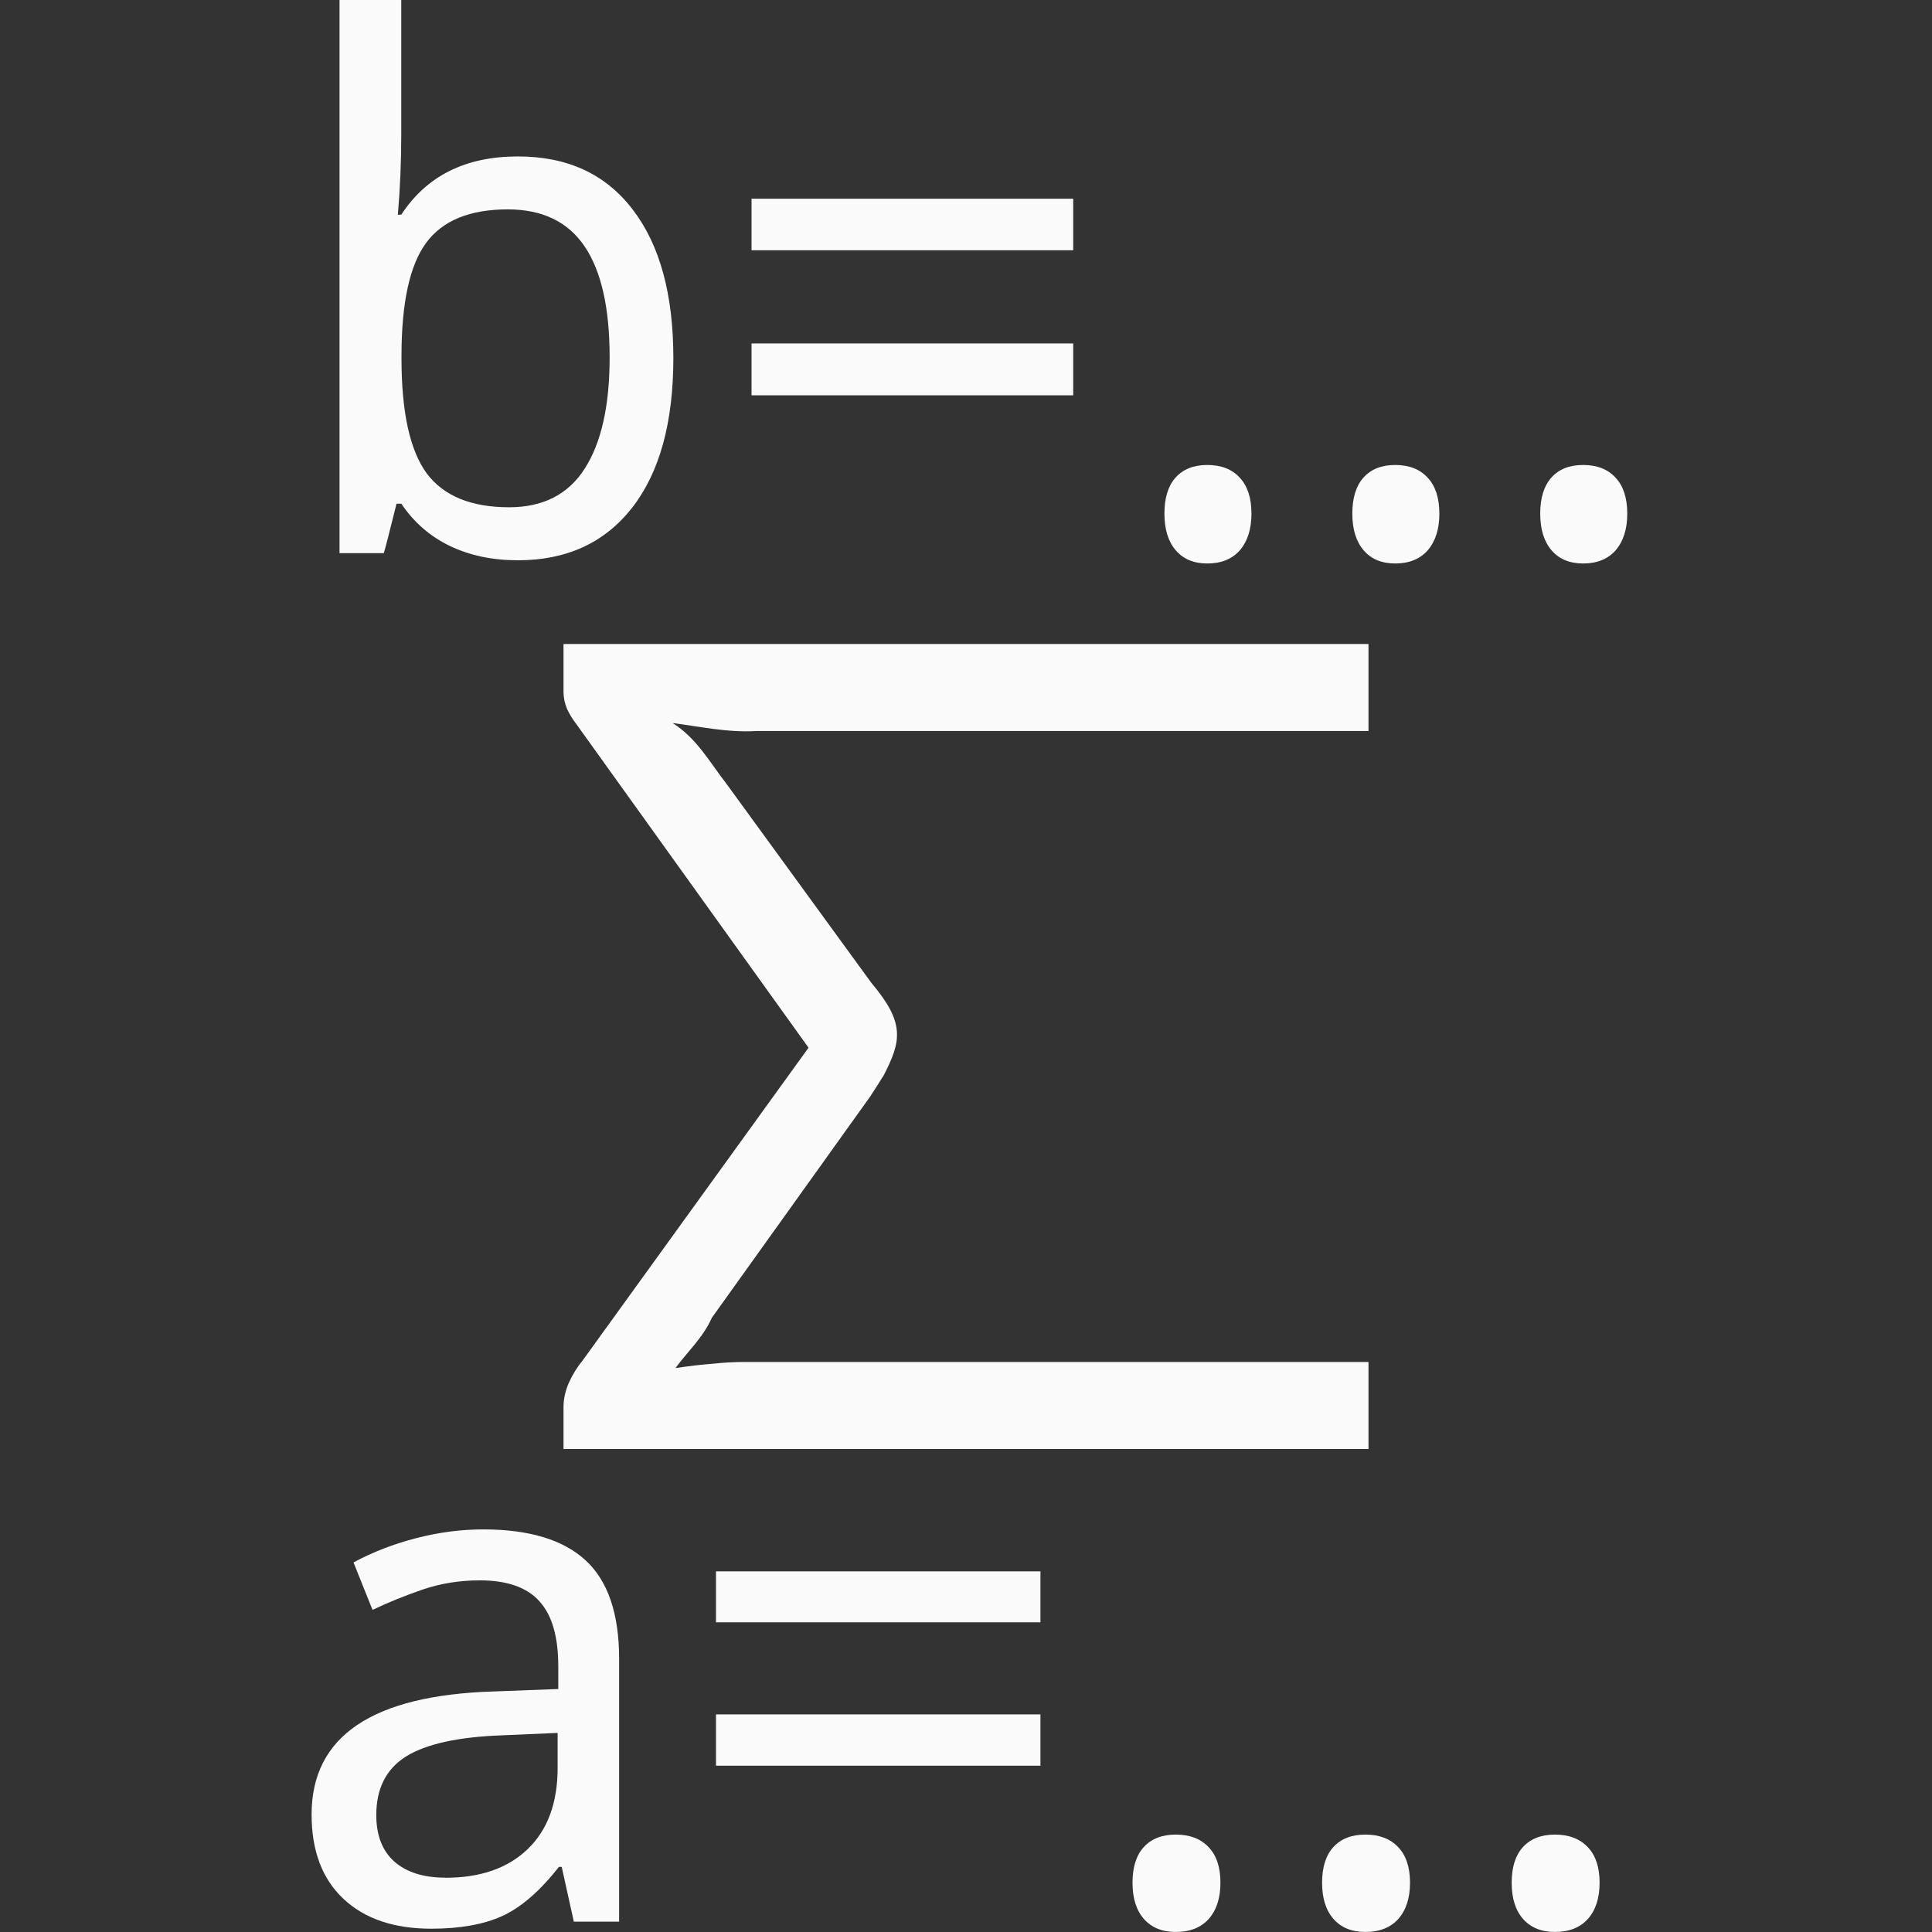 <svg viewBox="0 0 24 24" xmlns="http://www.w3.org/2000/svg"><rect x="0" y="0" width="24" height="24" fill="#333333" stroke="none"/><g fill="#fafafa"><path d="m10.968 13.373c-.044.071-.097.155-.16.251l-1.966 2.747c-.108.246-.305.423-.451.624.165-.025.316-.043.451-.053.141-.015.272-.023.393-.023h7.765v1.081h-10v-.518c0-.101.022-.203.066-.304.049-.107.107-.2.175-.282l2.803-3.881-2.883-4.018c-.044-.056-.083-.119-.117-.19-.029-.071-.044-.142-.044-.213v-.594h10v1.081h-7.604c-.361.022-.713-.058-1.041-.099.301.187.474.506.663.746l1.806 2.481c.422.501.376.721.146 1.164z"/><g transform="scale(.992 1.008)"><path d="m7.186 23.683-.152-.676h-.035q-.355.446-.71.606-.351.156-.888.156-.702 0-1.1-.368-.399-.368-.399-1.04 0-1.447 2.283-1.516l.806-.03v-.282q0-.542-.234-.797-.234-.26-.749-.26-.377 0-.715.113-.334.113-.628.251l-.238-.585q.36-.191.784-.299.425-.108.84-.108.862 0 1.282.381.42.381.42 1.213v3.24h-.568zm-1.607-.542q.654 0 1.027-.351.377-.355.377-1.005v-.429l-.702.03q-.819.03-1.196.26-.373.23-.373.723 0 .373.225.572.23.199.641.199z"/><path d="m8.966 19.993v-.628h4.063v.628zm0 1.767v-.632h4.063v.632z"/><path d="m14.182 23.203q0-.286.139-.438.143-.156.403-.156.264 0 .412.156.147.152.147.438 0 .282-.147.446-.147.16-.412.16-.256 0-.399-.16-.143-.16-.143-.446z"/><path d="m16.556 23.203q0-.286.139-.438.143-.156.403-.156.264 0 .412.156.147.152.147.438 0 .282-.147.446-.147.16-.412.16-.256 0-.399-.16-.143-.16-.143-.446z"/><path d="m18.93 23.203q0-.286.139-.438.143-.156.403-.156.264 0 .412.156.147.152.147.438 0 .282-.147.446-.147.16-.412.16-.256 0-.399-.16-.143-.16-.143-.446z"/></g><g transform="scale(.982 1.018)"><path d="m6.553 1.909q.941 0 1.453.651.512.646.512 1.809 0 1.18-.521 1.826-.521.642-1.445.642-.482 0-.859-.174-.377-.174-.616-.516h-.061q-.134.521-.161.603h-.56v-6.75h.781v1.64q0 .49-.043.98h.043q.482-.711 1.475-.711zm-.13.646q-.72 0-1.032.408-.312.408-.312 1.379v.035q0 .976.317 1.397.321.416 1.045.416.642 0 .954-.469.317-.473.317-1.362 0-.902-.317-1.353-.317-.451-.972-.451z"/><path d="m9.507 3.054v-.629h4.069v.629zm0 1.77v-.633h4.069v.633z"/><path d="m14.73 6.268q0-.286.139-.438.143-.156.403-.156.265 0 .412.156.147.152.147.438 0 .282-.147.447-.147.161-.412.161-.256 0-.399-.161-.143-.161-.143-.447z"/><path d="m17.107 6.268q0-.286.139-.438.143-.156.403-.156.265 0 .412.156.147.152.147.438 0 .282-.147.447-.147.161-.412.161-.256 0-.399-.161-.143-.161-.143-.447z"/><path d="m19.484 6.268q0-.286.139-.438.143-.156.403-.156.265 0 .412.156.147.152.147.438 0 .282-.147.447-.147.161-.412.161-.256 0-.399-.161-.143-.161-.143-.447z"/></g></g></svg>